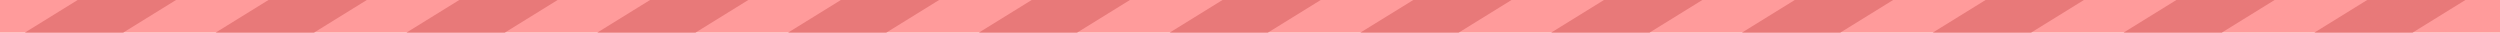 <?xml version="1.0" encoding="UTF-8"?> <svg xmlns="http://www.w3.org/2000/svg" version="1.1" viewBox="0 0 1893.3 24.7"><defs><style> .cls-1 { fill: #ff9b9b; } .cls-2 { fill: #e87979; } </style></defs><g><g id="Layer_1"><g><rect class="cls-1" y="0" width="1893.3" height="24.7"></rect><polygon class="cls-2" points="93.3 24.7 18.8 24.7 58.8 0 133.3 0 93.3 24.7"></polygon><polygon class="cls-2" points="237.8 24.7 163.3 24.7 203.3 0 277.8 0 237.8 24.7"></polygon><polygon class="cls-2" points="382.3 24.7 307.8 24.7 347.8 0 422.3 0 382.3 24.7"></polygon><polygon class="cls-2" points="526.7 24.7 452.3 24.7 492.3 0 566.7 0 526.7 24.7"></polygon><polygon class="cls-2" points="671.2 24.7 596.8 24.7 636.8 0 711.2 0 671.2 24.7"></polygon><polygon class="cls-2" points="815.7 24.7 741.3 24.7 781.3 0 855.7 0 815.7 24.7"></polygon><polygon class="cls-2" points="960.2 24.7 885.8 24.7 925.8 0 1000.2 0 960.2 24.7"></polygon><polygon class="cls-2" points="1104.7 24.7 1030.2 24.7 1070.3 0 1144.7 0 1104.7 24.7"></polygon><polygon class="cls-2" points="1249.2 24.7 1174.7 24.7 1214.7 0 1289.2 0 1249.2 24.7"></polygon><polygon class="cls-2" points="1393.7 24.7 1319.2 24.7 1359.2 0 1433.7 0 1393.7 24.7"></polygon><polygon class="cls-2" points="1538.2 24.7 1463.7 24.7 1503.7 0 1578.2 0 1538.2 24.7"></polygon><polygon class="cls-2" points="1682.6 24.7 1608.2 24.7 1648.2 0 1722.6 0 1682.6 24.7"></polygon><polygon class="cls-2" points="1827.1 24.7 1752.7 24.7 1792.7 0 1867.1 0 1827.1 24.7"></polygon></g></g></g></svg> 